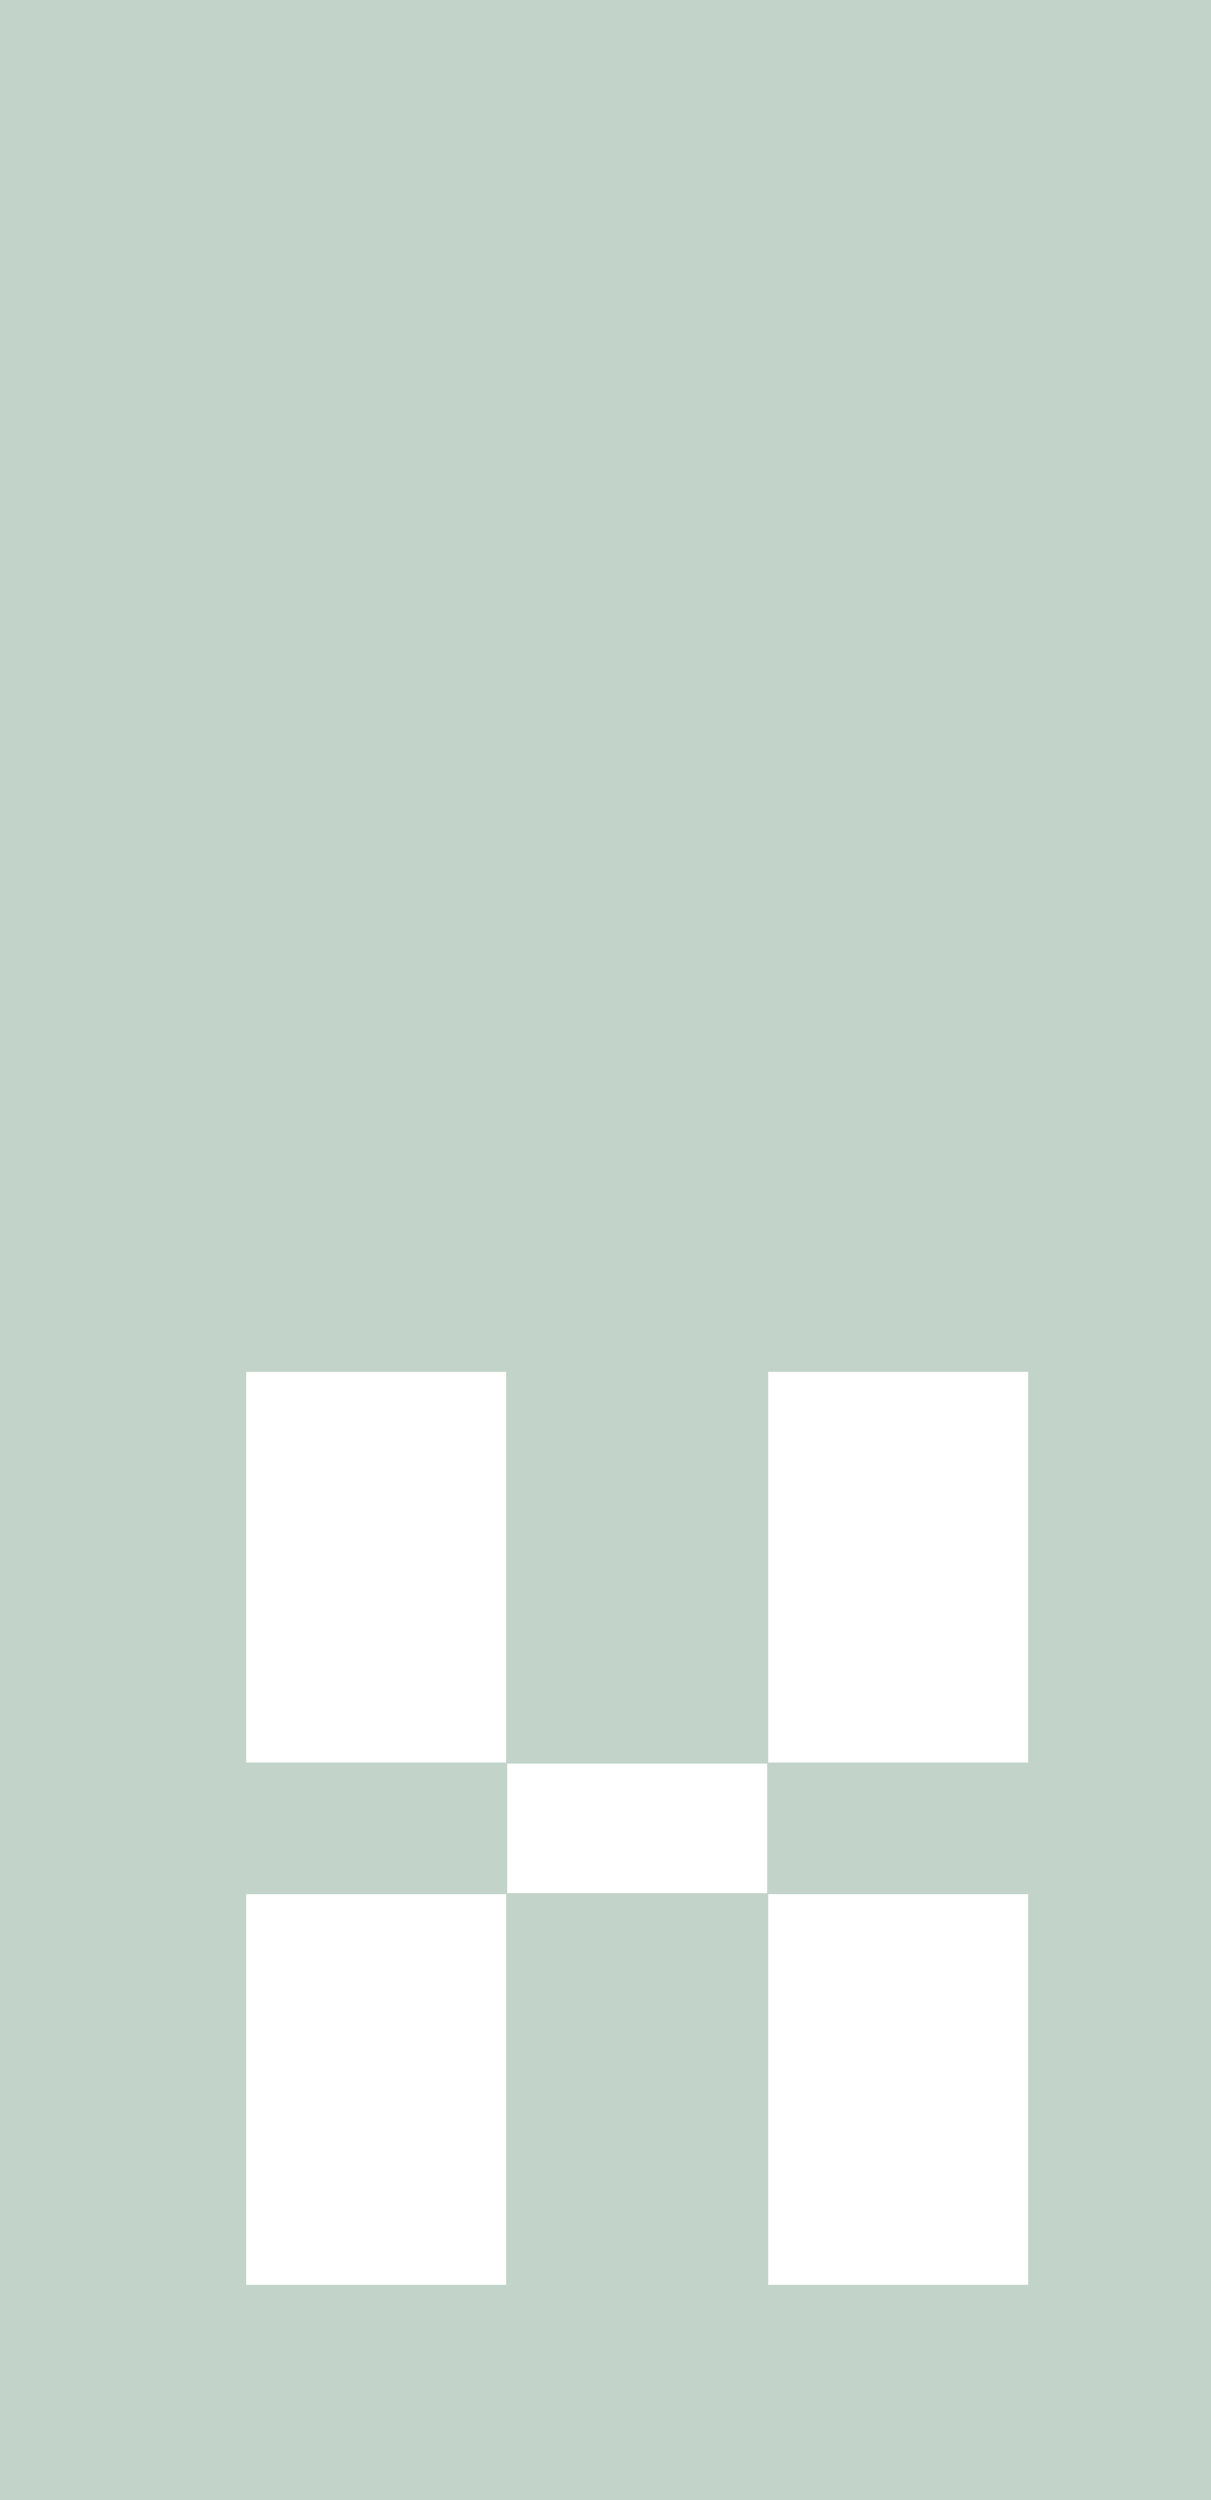 <svg width="174" height="359" viewBox="0 0 174 359" fill="none" xmlns="http://www.w3.org/2000/svg">
<rect width="174" height="359" fill="#C2D3C9"/>
<g filter="url(#filter0_d_2111_819)">
<path d="M30.375 192V248.1H67.725V192H30.375ZM105.375 192V248.1H142.725V192H105.375ZM86.625 248.25H67.875V266.85H105.225V248.25H86.625ZM30.375 267V323.1H67.725V267H30.375ZM105.375 267V323.1H142.725V267H105.375Z" fill="white"/>
</g>
<defs>
<filter id="filter0_d_2111_819" x="30.375" y="192" width="117.35" height="136.1" filterUnits="userSpaceOnUse" color-interpolation-filters="sRGB">
<feFlood flood-opacity="0" result="BackgroundImageFix"/>
<feColorMatrix in="SourceAlpha" type="matrix" values="0 0 0 0 0 0 0 0 0 0 0 0 0 0 0 0 0 0 127 0" result="hardAlpha"/>
<feOffset dx="5" dy="5"/>
<feComposite in2="hardAlpha" operator="out"/>
<feColorMatrix type="matrix" values="0 0 0 0 0 0 0 0 0 0 0 0 0 0 0 0 0 0 0.1 0"/>
<feBlend mode="normal" in2="BackgroundImageFix" result="effect1_dropShadow_2111_819"/>
<feBlend mode="normal" in="SourceGraphic" in2="effect1_dropShadow_2111_819" result="shape"/>
</filter>
</defs>
</svg>
